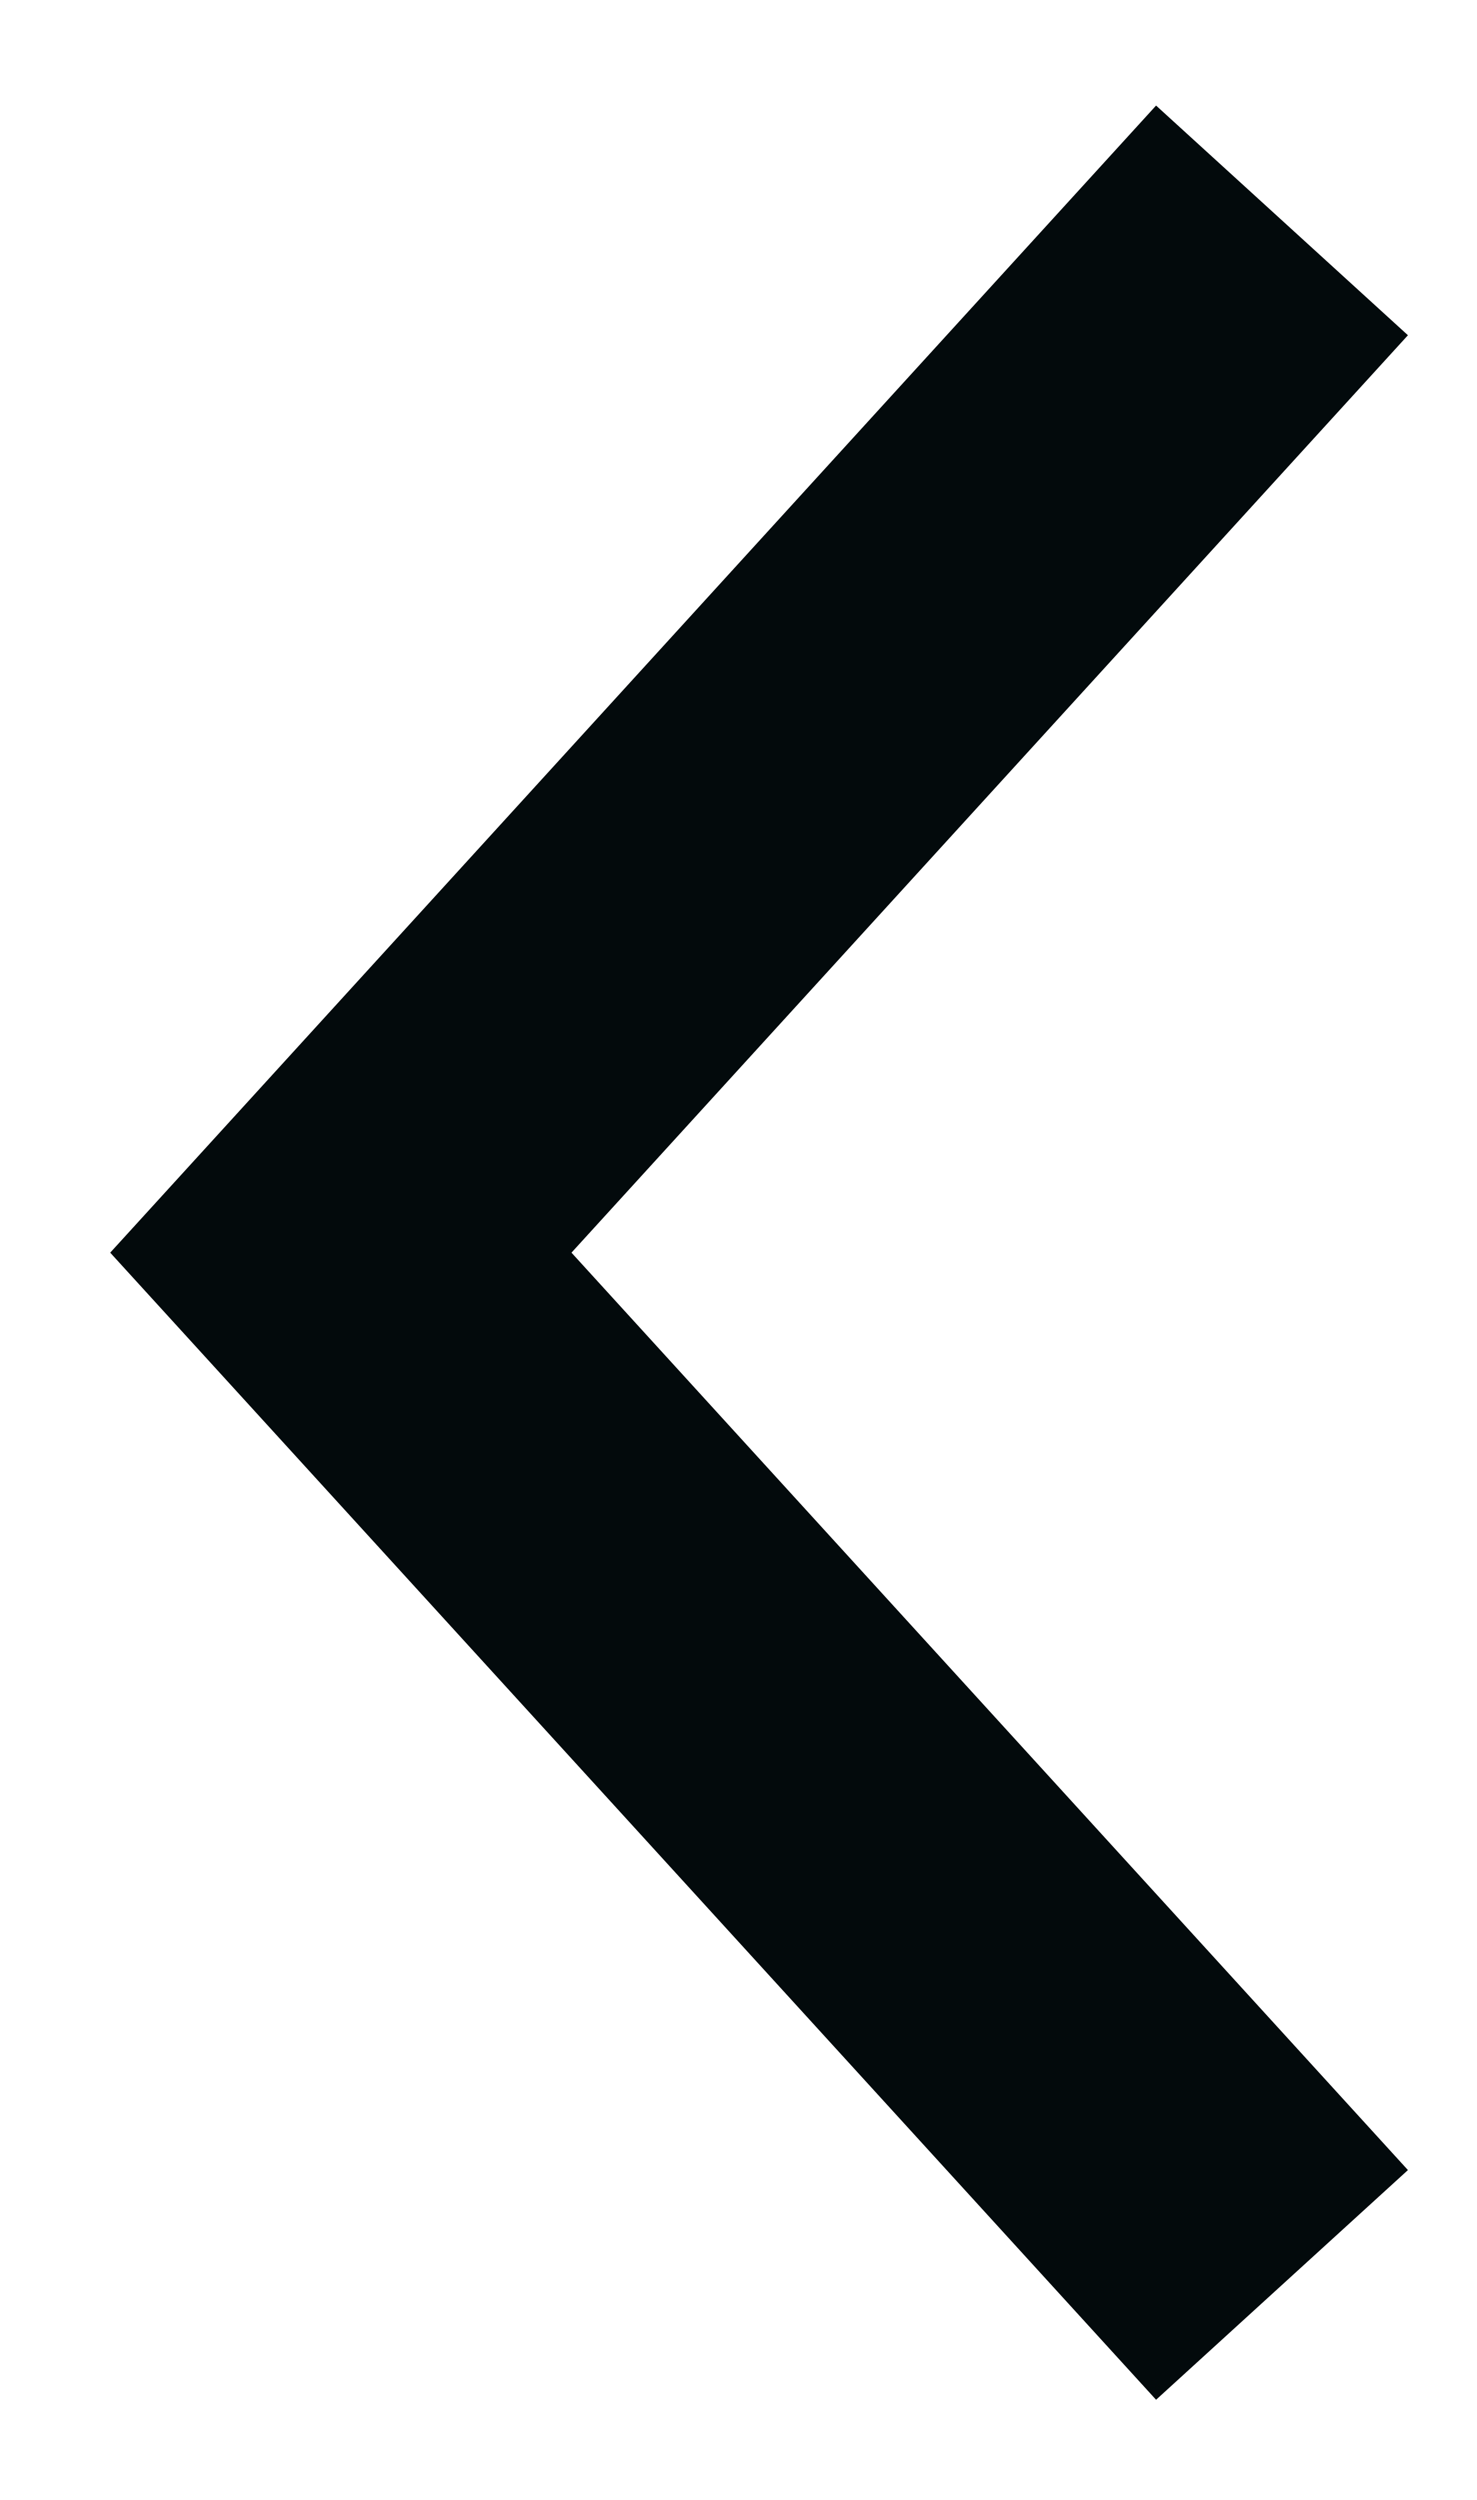<svg width="13" height="22" viewBox="0 0 13 22" fill="none" xmlns="http://www.w3.org/2000/svg">
<path d="M10.273 19L3 11.024L10.273 3.048" stroke="#030A0C" stroke-width="3" stroke-linecap="square"/>
</svg>
